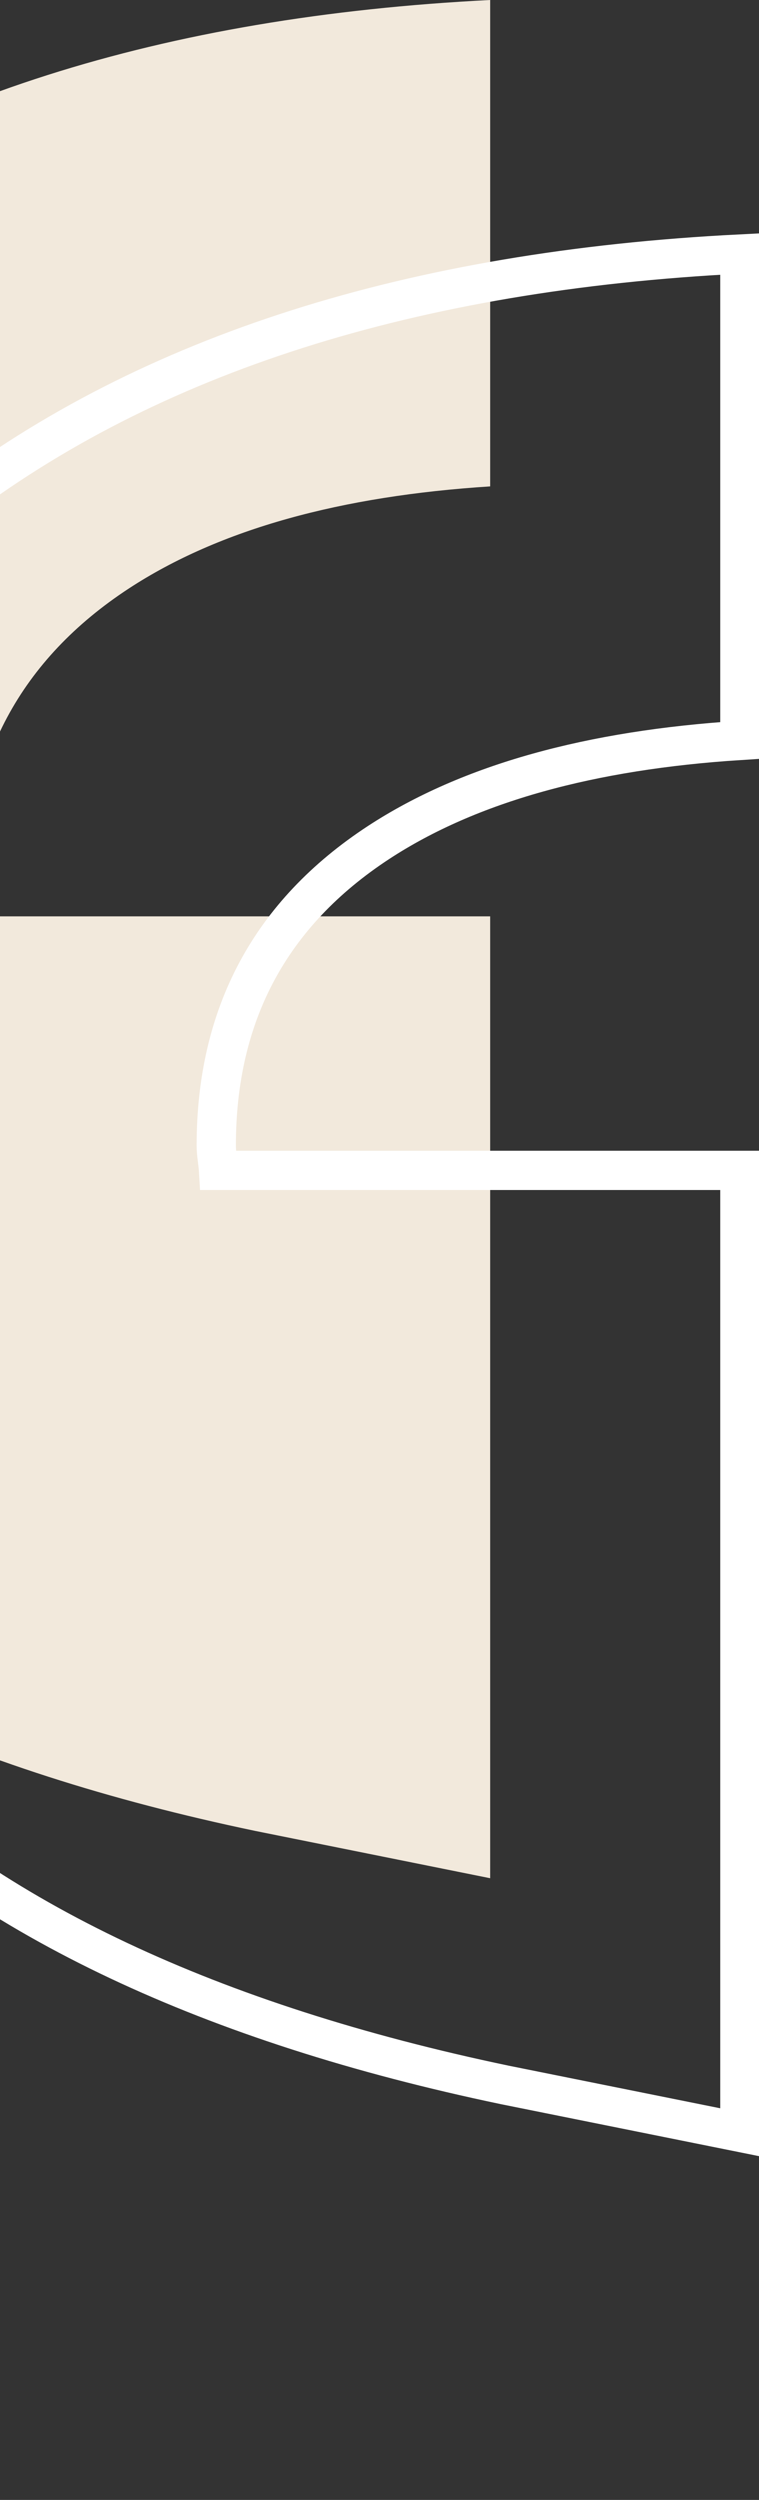<svg width="58" height="191" viewBox="0 0 58 191" fill="none" xmlns="http://www.w3.org/2000/svg">
<rect x="0" y="0" width="58" height="191" fill="#333333" stroke="none"/>
<g clip-path="url(#clip0_213_4067)">
<path d="M-31.202 115.972C-19.865 127.212 -2.962 135.187 19.508 139.887L37.457 143.501V99.779V70.011H-2.381C-2.42 69.372 -2.555 68.781 -2.555 68.112C-2.555 58.092 1.578 50.379 9.846 44.962C16.807 40.408 26.091 37.888 37.457 37.162V0C12.441 1.26 -7.667 7.636 -22.779 19.206C-39.731 32.2 -48.202 49.933 -48.202 72.414C-48.202 90.206 -43.985 104.729 -31.202 115.972Z" fill="#F2E9DC"/>
<path d="M-12.121 135.381C-0.784 146.621 16.119 154.596 38.589 159.296L56.538 162.91V119.189V89.42H16.7C16.662 88.781 16.526 88.19 16.526 87.521C16.526 77.501 20.66 69.788 28.927 64.371C35.888 59.817 45.172 57.298 56.538 56.571V19.409C31.522 20.669 11.414 27.045 -3.698 38.615C-20.65 51.6 -29.13 69.343 -29.13 91.824C-29.13 109.615 -23.467 124.13 -12.13 135.381H-12.121Z" stroke="white" stroke-width="3" stroke-miterlimit="10"/>
</g>
<defs>
<clipPath id="clip0_213_4067">
<rect width="106" height="191" fill="white" transform="translate(-48)"/>
</clipPath>
</defs>
</svg>
